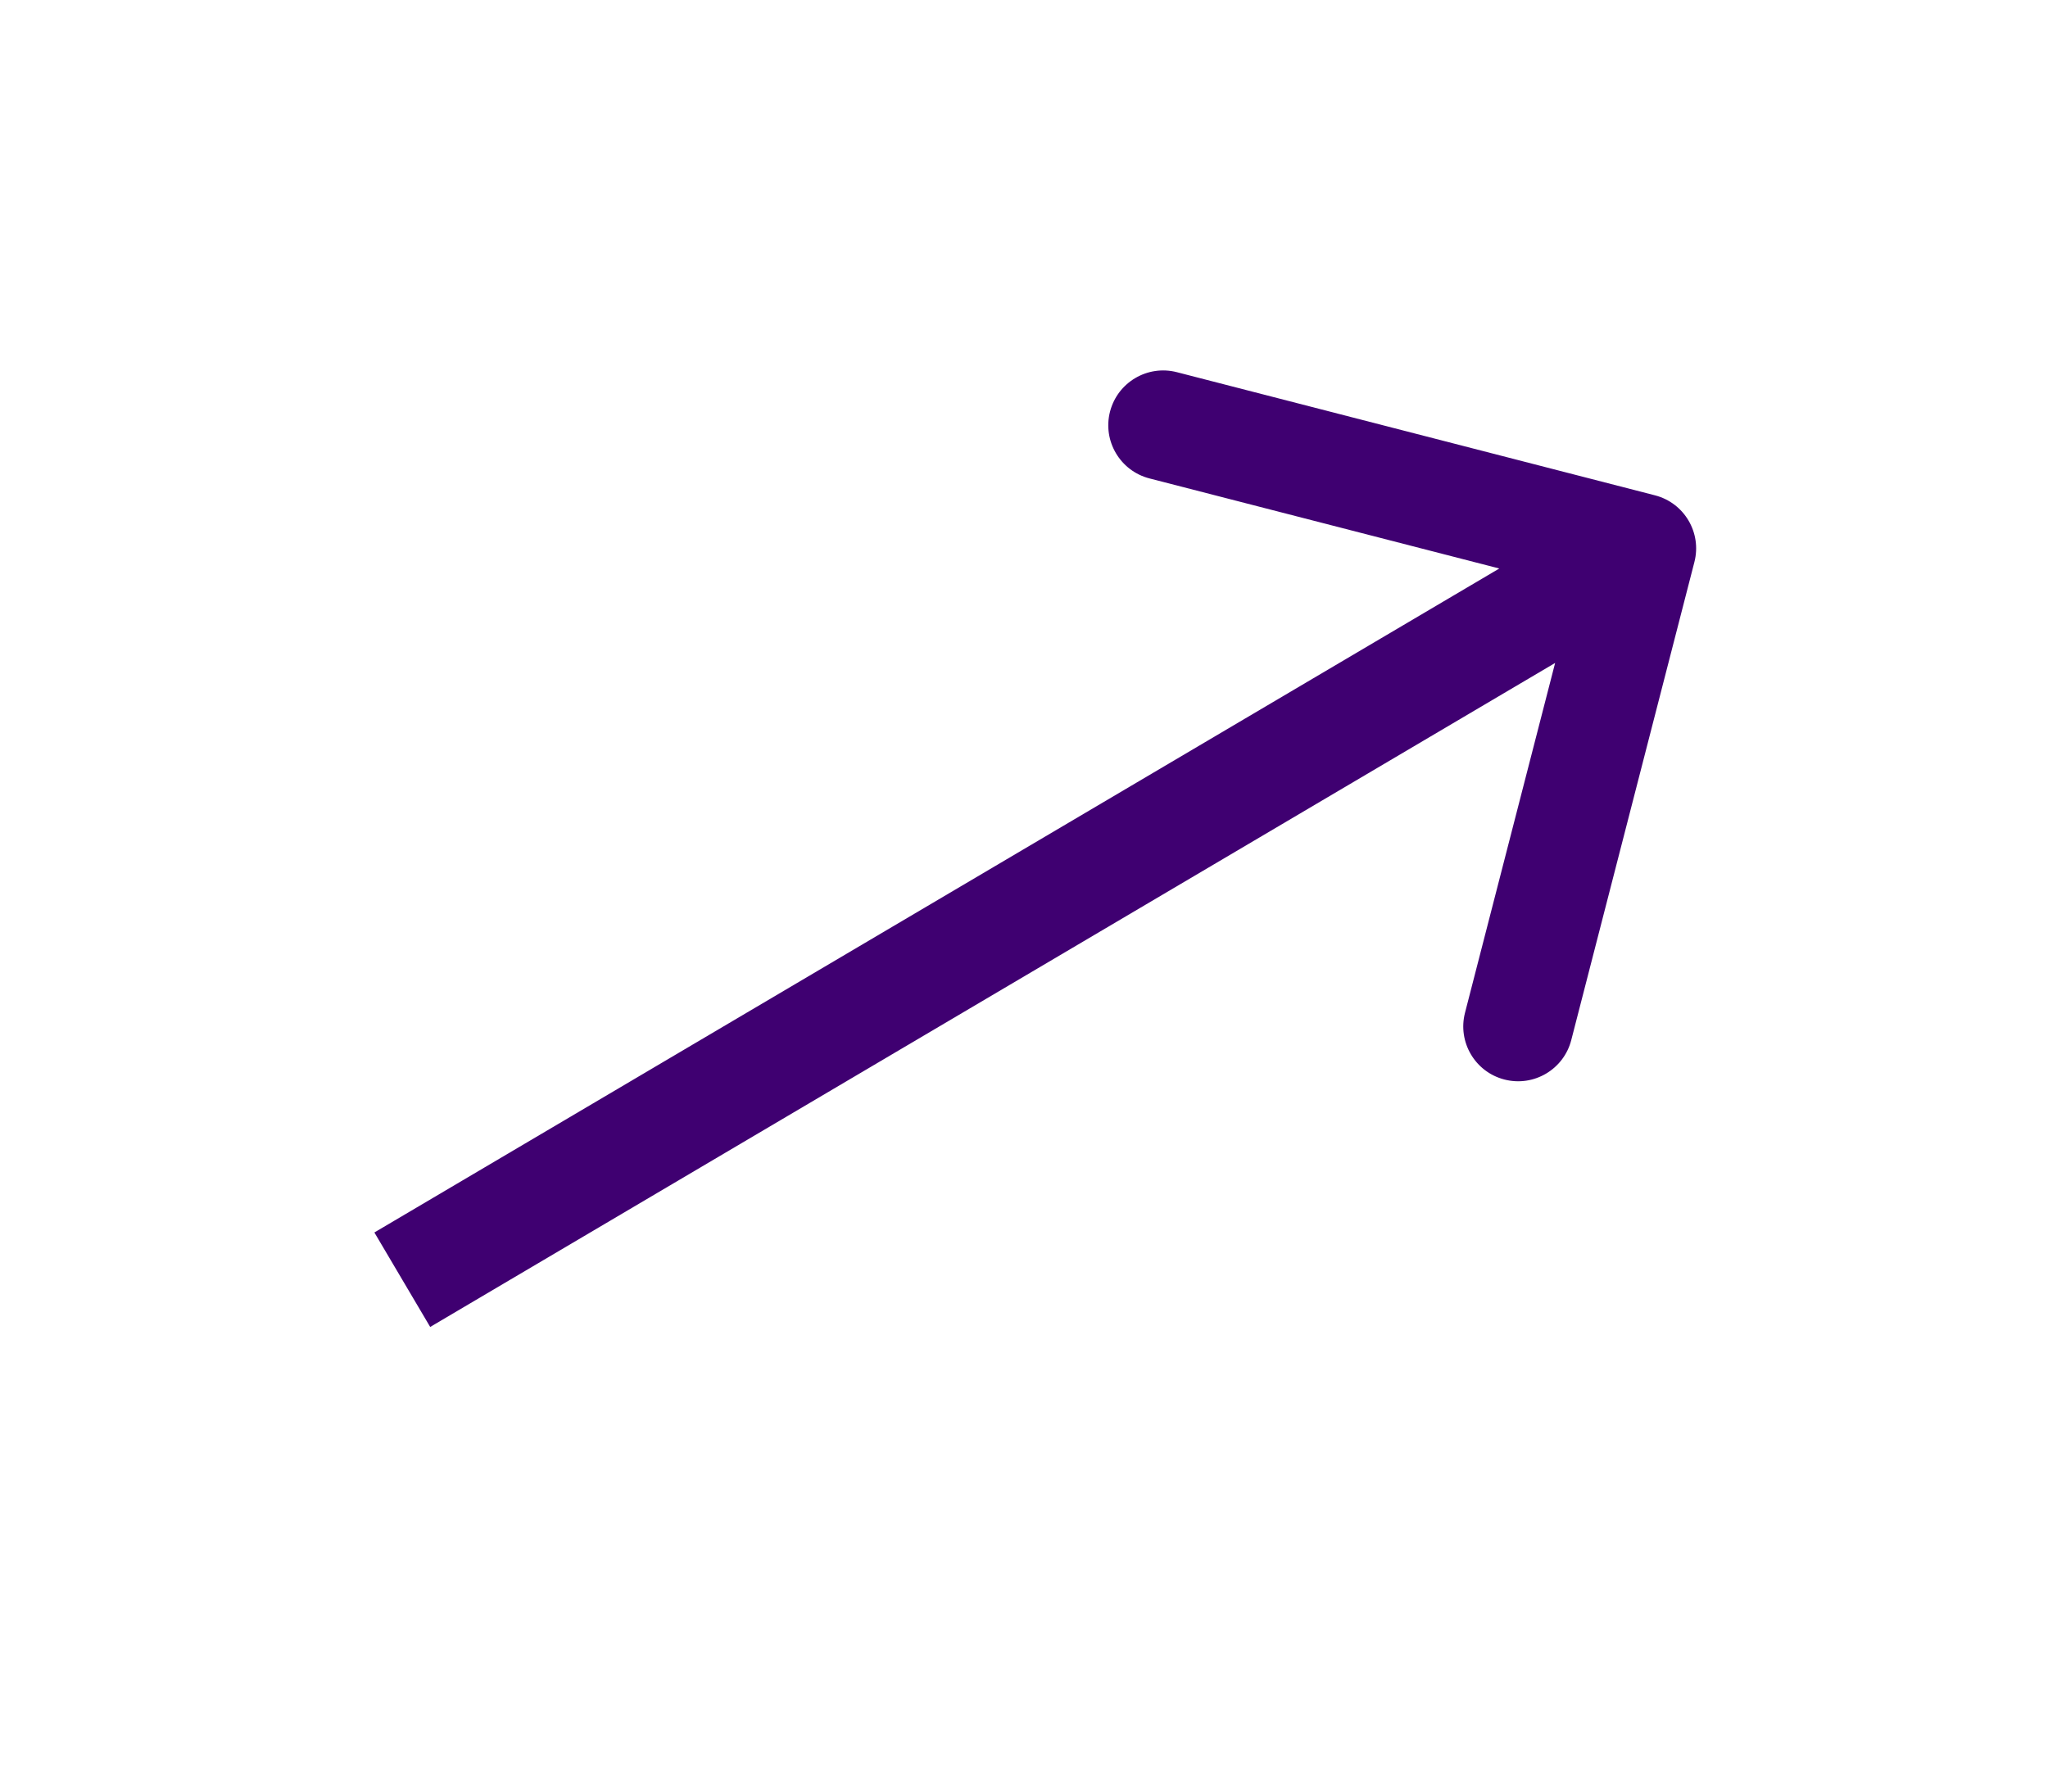 <svg width="56" height="49" viewBox="0 0 56 49" fill="none" xmlns="http://www.w3.org/2000/svg">
<rect width="56" height="49" fill="white"/>
<path d="M46.331 15.373C46.538 14.571 46.055 13.753 45.252 13.547L32.179 10.179C31.377 9.973 30.559 10.456 30.352 11.258C30.146 12.06 30.629 12.878 31.431 13.085L43.052 16.078L40.059 27.698C39.852 28.501 40.335 29.319 41.137 29.525C41.939 29.732 42.757 29.249 42.964 28.447L46.331 15.373ZM11 35L11.763 36.292L45.641 16.291L44.878 14.999L44.116 13.707L10.237 33.708L11 35Z" fill="#3F0071"/>
</svg>
